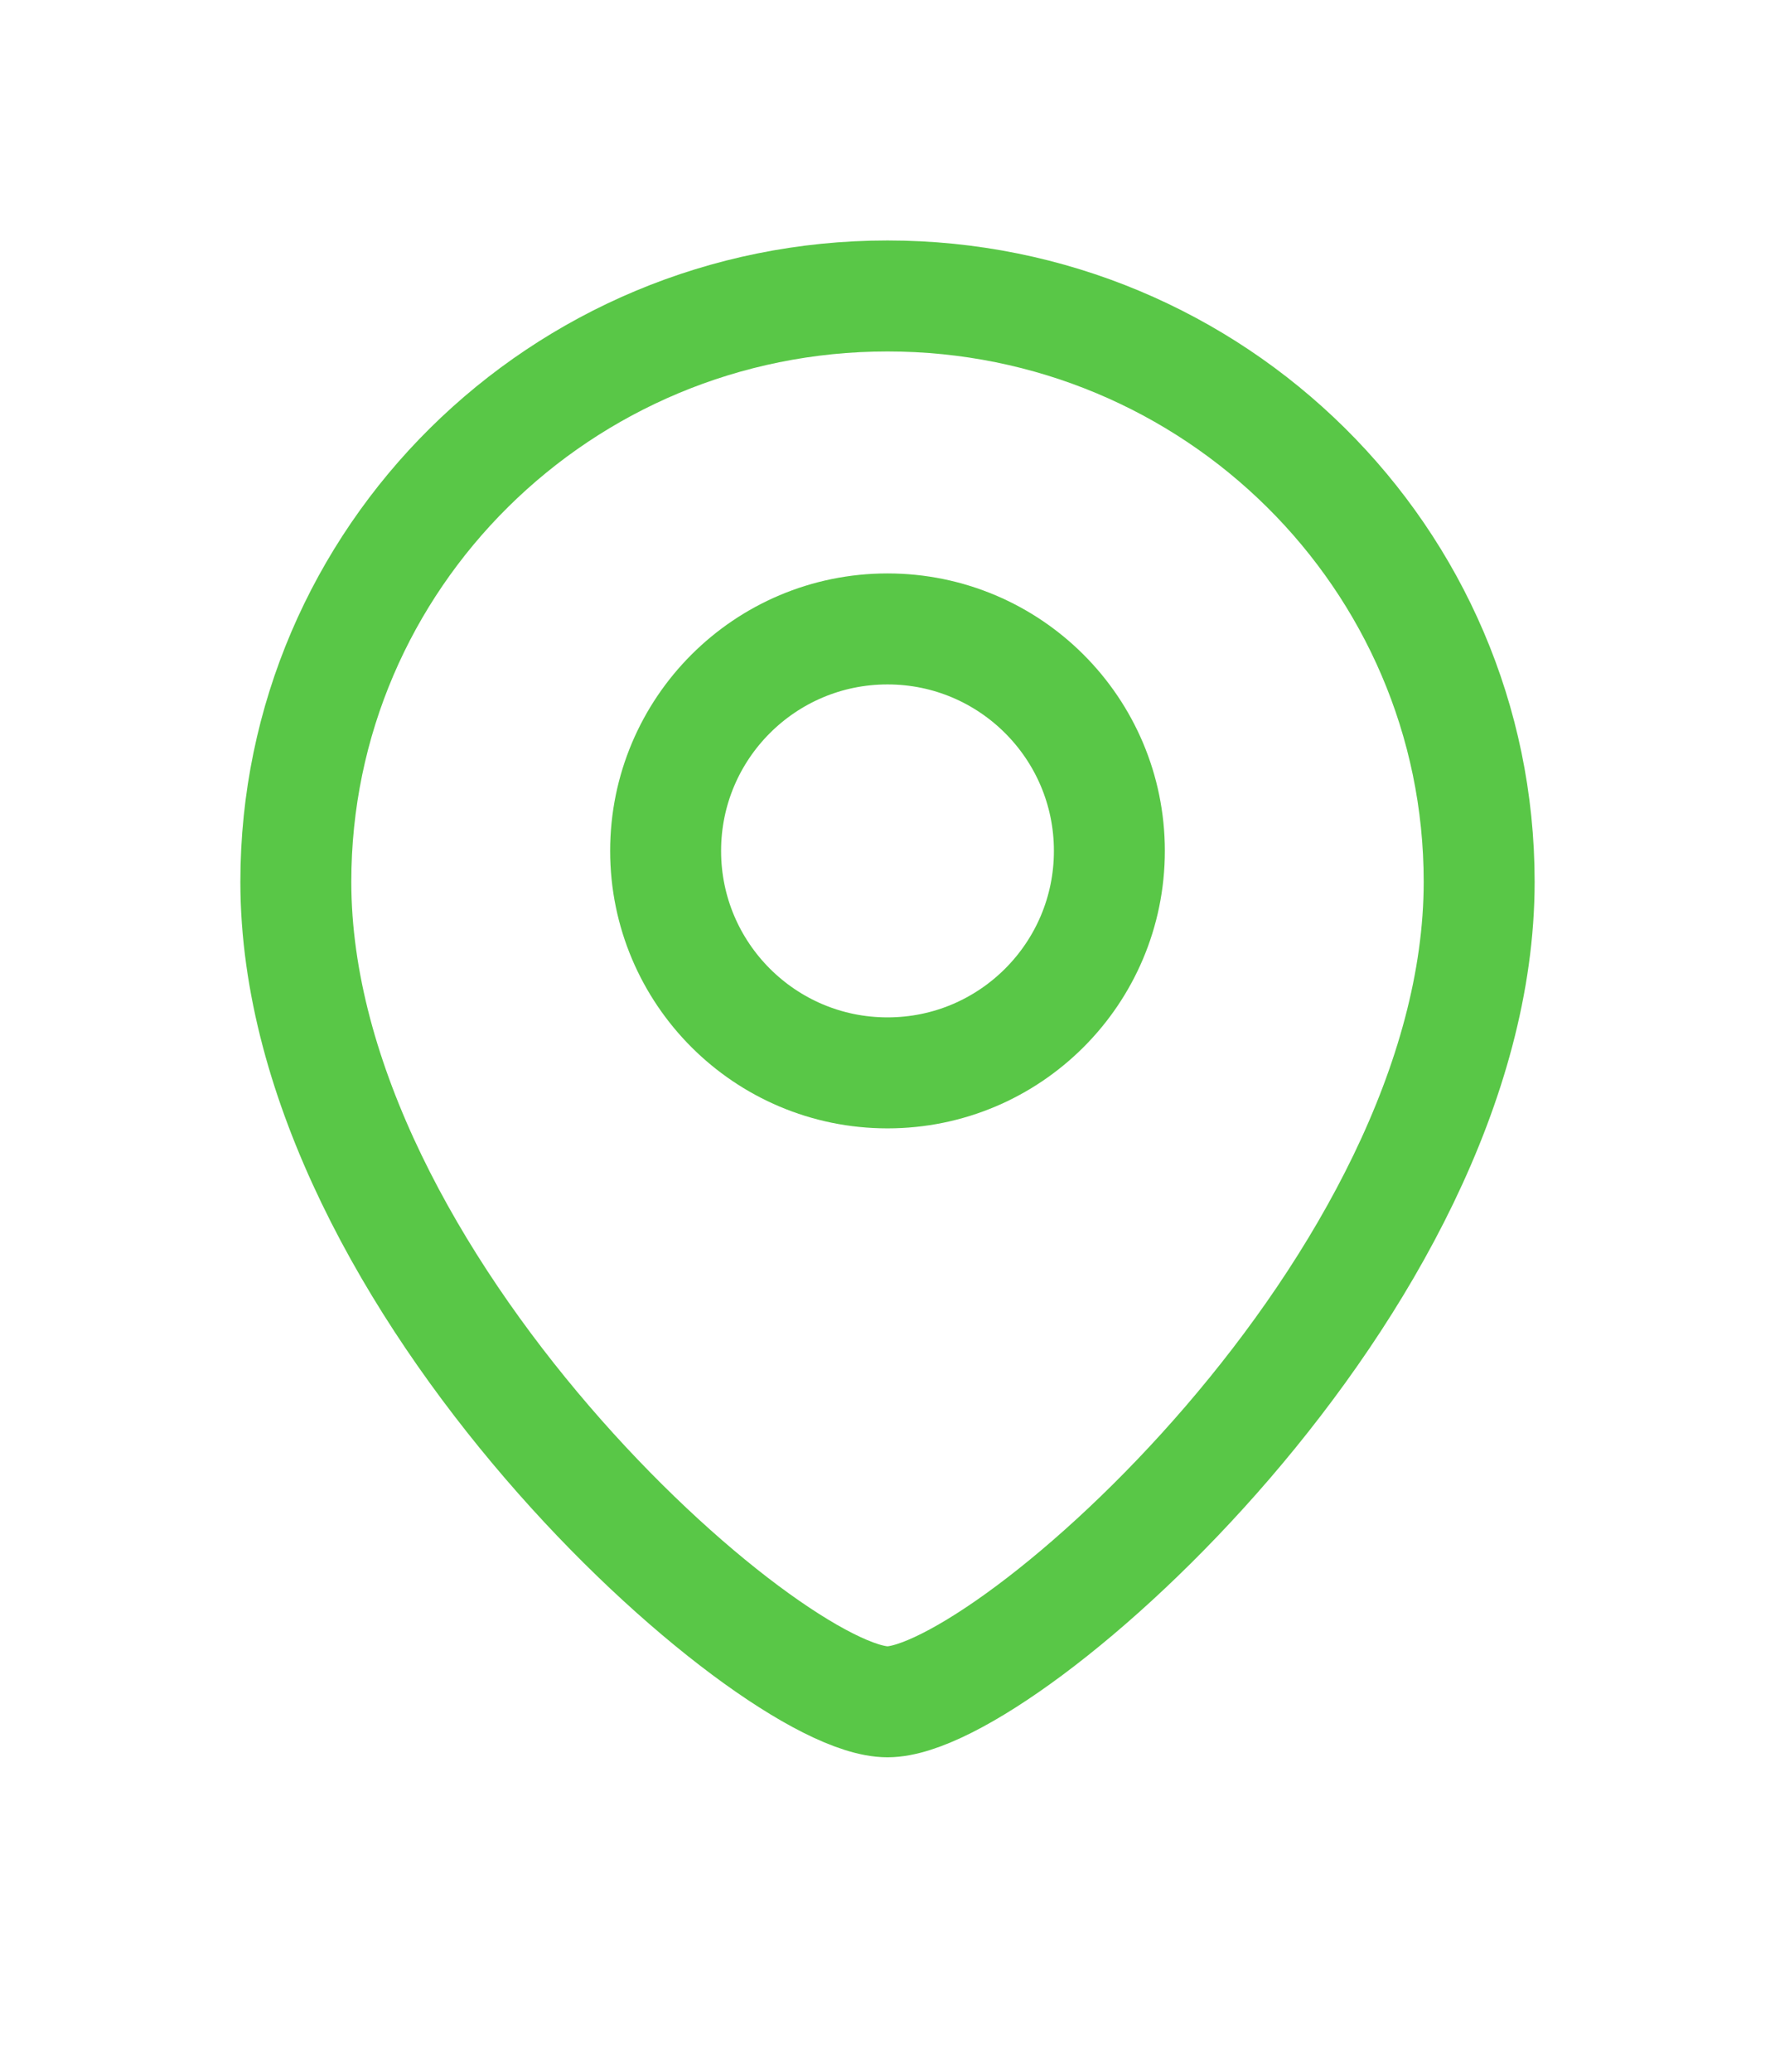 <svg width="24" height="28" viewBox="0 0 24 28" fill="none" xmlns="http://www.w3.org/2000/svg">
<path d="M20 11.917C20 17.345 13.6 23 12 23C10.4 23 4 17.345 4 11.917C4 7.544 7.582 4 12 4C16.418 4 20 7.544 20 11.917Z" stroke="#59C747" stroke-width="1.5"/>
<circle cx="3" cy="3" r="3" transform="matrix(-1 0 0 1 15 8.5)" stroke="#59C747" stroke-width="1.5"/>
</svg>
